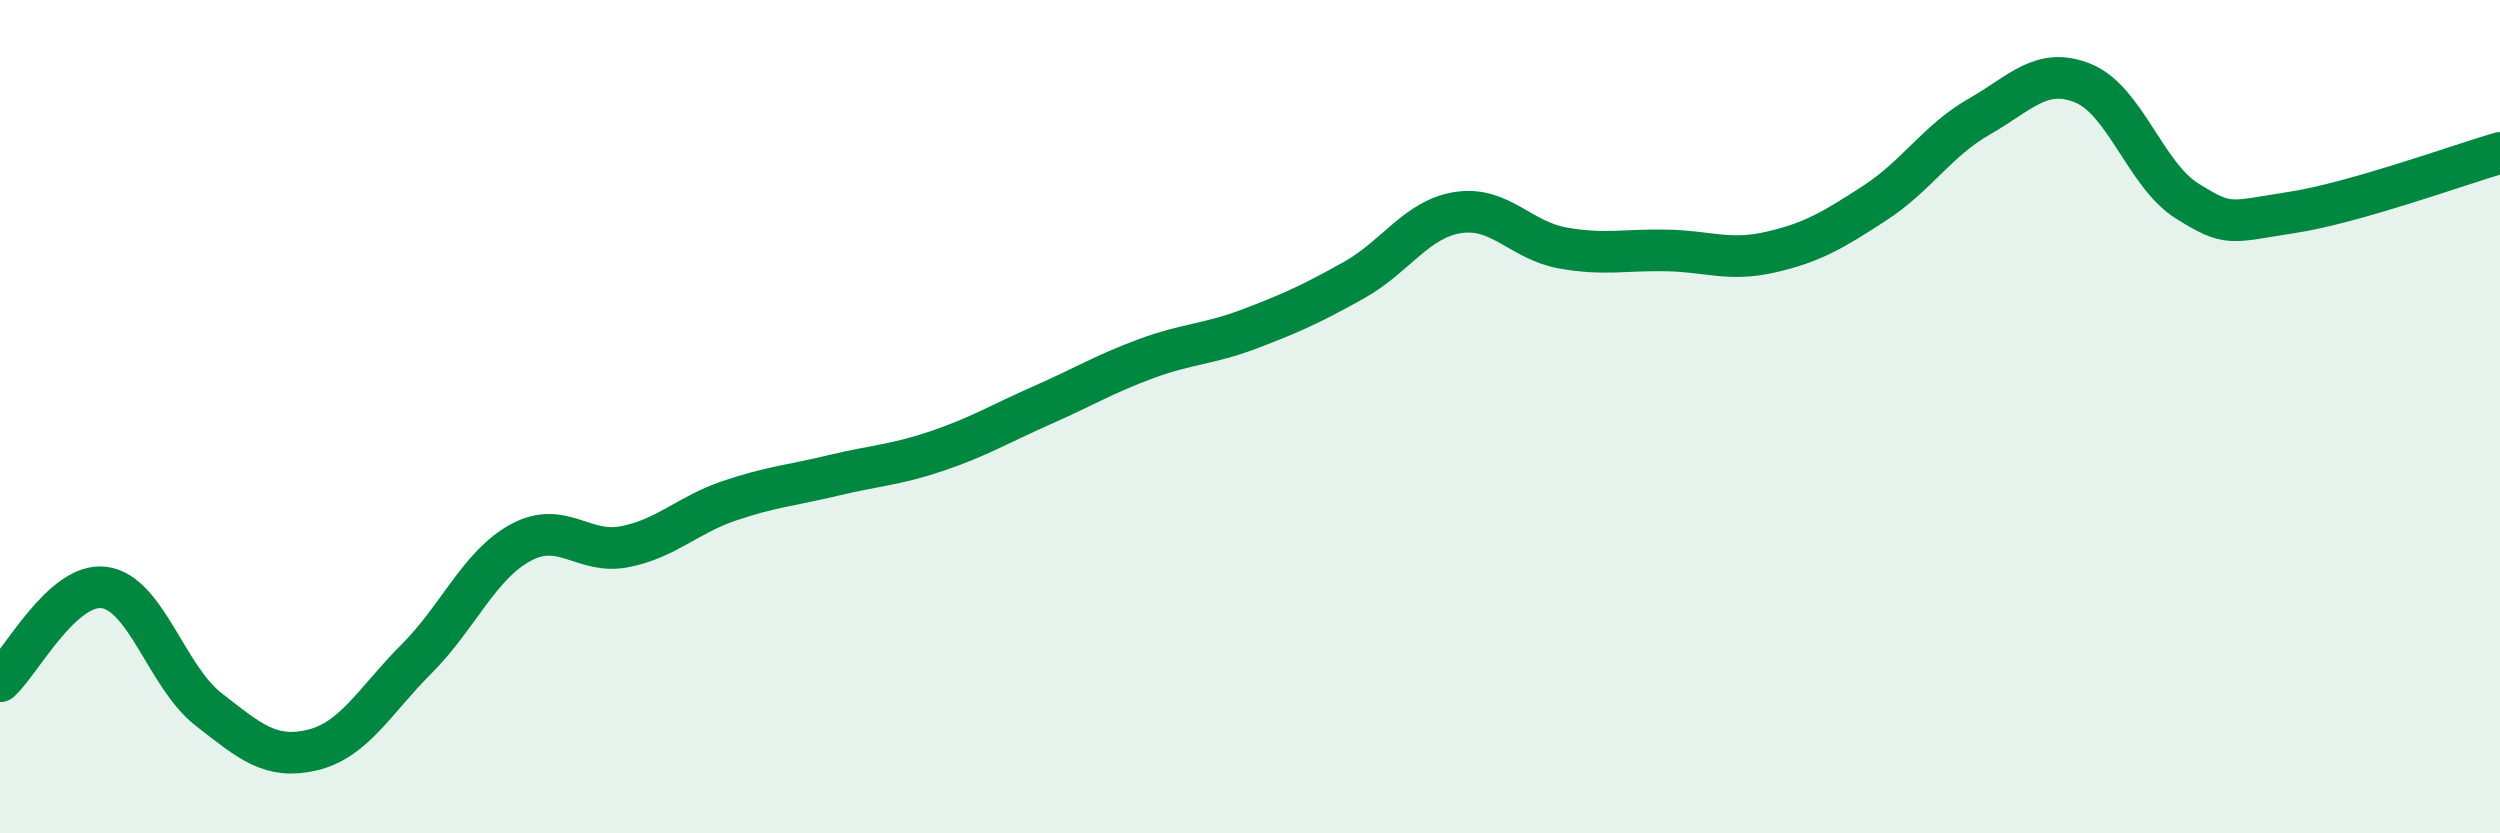 
    <svg width="60" height="20" viewBox="0 0 60 20" xmlns="http://www.w3.org/2000/svg">
      <path
        d="M 0,16.35 C 0.5,15.9 1.5,13.97 2.5,14.1 C 3.5,14.23 4,16.24 5,17.02 C 6,17.8 6.5,18.24 7.5,18 C 8.5,17.76 9,16.81 10,15.81 C 11,14.81 11.5,13.56 12.5,13.02 C 13.5,12.48 14,13.32 15,13.12 C 16,12.92 16.5,12.36 17.5,12.02 C 18.5,11.68 19,11.65 20,11.41 C 21,11.17 21.5,11.16 22.5,10.82 C 23.5,10.48 24,10.17 25,9.73 C 26,9.29 26.5,8.98 27.5,8.61 C 28.5,8.24 29,8.27 30,7.89 C 31,7.51 31.5,7.28 32.5,6.72 C 33.5,6.16 34,5.25 35,5.1 C 36,4.95 36.5,5.77 37.5,5.95 C 38.5,6.13 39,5.99 40,6.01 C 41,6.03 41.5,6.28 42.5,6.05 C 43.5,5.82 44,5.52 45,4.87 C 46,4.22 46.5,3.37 47.5,2.8 C 48.5,2.23 49,1.59 50,2 C 51,2.41 51.5,4.21 52.5,4.83 C 53.5,5.45 53.5,5.33 55,5.1 C 56.5,4.87 59,3.96 60,3.67L60 20L0 20Z"
        fill="#008740"
        opacity="0.1"
        stroke-linecap="round"
        stroke-linejoin="round"
      />
      <path
        d="M 0,16.35 C 0.5,15.9 1.5,13.97 2.5,14.1 C 3.5,14.23 4,16.24 5,17.02 C 6,17.8 6.5,18.24 7.5,18 C 8.5,17.76 9,16.81 10,15.81 C 11,14.81 11.5,13.56 12.5,13.02 C 13.5,12.48 14,13.32 15,13.12 C 16,12.92 16.5,12.36 17.5,12.02 C 18.5,11.68 19,11.65 20,11.41 C 21,11.17 21.5,11.16 22.5,10.82 C 23.5,10.48 24,10.17 25,9.73 C 26,9.29 26.5,8.98 27.5,8.61 C 28.5,8.24 29,8.27 30,7.89 C 31,7.51 31.5,7.28 32.5,6.72 C 33.5,6.16 34,5.25 35,5.1 C 36,4.95 36.5,5.77 37.5,5.95 C 38.5,6.13 39,5.99 40,6.01 C 41,6.03 41.5,6.28 42.5,6.05 C 43.5,5.82 44,5.52 45,4.87 C 46,4.22 46.5,3.37 47.5,2.8 C 48.5,2.23 49,1.59 50,2 C 51,2.41 51.5,4.21 52.5,4.83 C 53.5,5.45 53.5,5.33 55,5.1 C 56.5,4.87 59,3.96 60,3.67"
        stroke="#008740"
        stroke-width="1"
        fill="none"
        stroke-linecap="round"
        stroke-linejoin="round"
      />
    </svg>
  